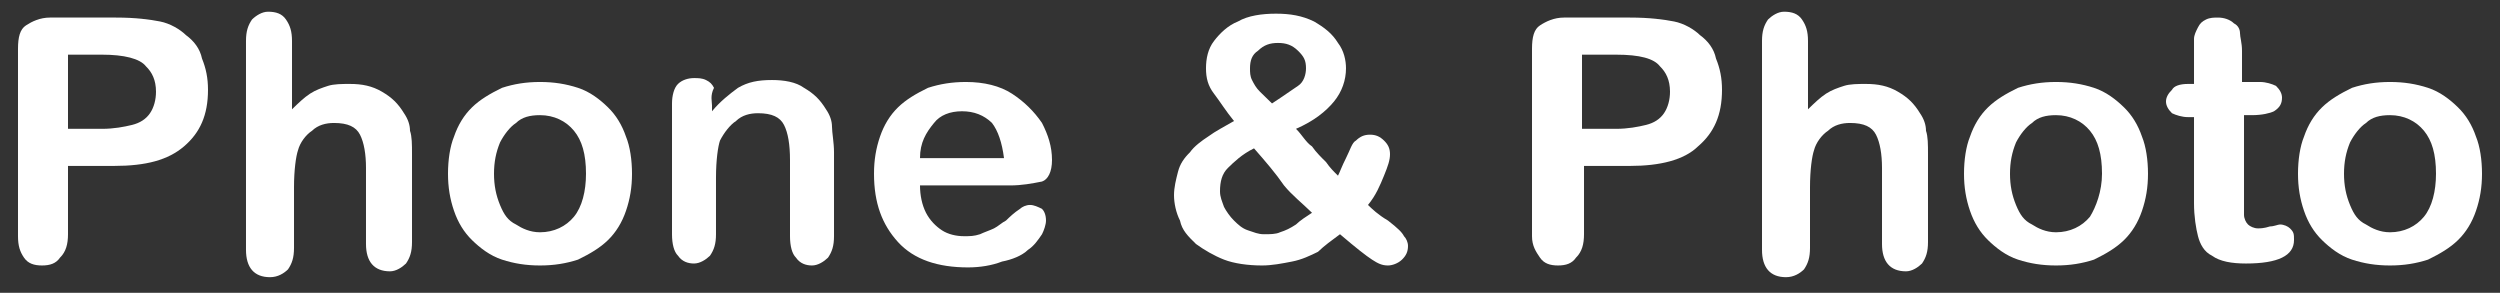 <?xml version="1.0" encoding="UTF-8"?>
<svg width="111px" height="13px" viewBox="0 0 111 13" version="1.1" xmlns="http://www.w3.org/2000/svg" xmlns:xlink="http://www.w3.org/1999/xlink">
    <rect x="0" y="0" width="111" height="13" fill="#333333" stroke="none"/>
    <!-- Generator: Sketch 49.3 (51167) - http://www.bohemiancoding.com/sketch -->
    <title>logo_縮起_768</title>
    <desc>Created with Sketch.</desc>
    <defs></defs>
    <g id="Welcome" stroke="none" stroke-width="1" fill="none" fill-rule="evenodd">
        <g id="768-寬" transform="translate(-589, -13)" fill="#FFFFFF" fill-rule="nonzero">
            <g id="選單_縮" transform="translate(568, 0)">
                <g id="logo_縮起_768" transform="translate(21, 13)">
                    <g id="Group">
                        <path d="M5.062,7.367 L3.019,7.367 L3.019,10.4 C3.019,10.833 2.93,11.18 2.664,11.44 C2.486,11.7 2.22,11.787 1.865,11.787 C1.51,11.787 1.243,11.7 1.066,11.44 C0.888,11.18 0.799,10.92 0.799,10.487 L0.799,2.167 C0.799,1.647 0.888,1.3 1.154,1.127 C1.421,0.953 1.776,0.78 2.22,0.78 L5.15,0.78 C6.038,0.78 6.66,0.867 7.104,0.953 C7.548,1.04 7.992,1.3 8.258,1.56 C8.614,1.82 8.88,2.167 8.969,2.6 C9.146,3.033 9.235,3.467 9.235,3.987 C9.235,5.113 8.88,5.893 8.17,6.5 C7.459,7.107 6.482,7.367 5.062,7.367 Z M4.529,2.427 L3.019,2.427 L3.019,5.72 L4.529,5.72 C5.062,5.72 5.506,5.633 5.861,5.547 C6.216,5.46 6.482,5.287 6.66,5.027 C6.838,4.767 6.926,4.42 6.926,4.073 C6.926,3.553 6.749,3.207 6.482,2.947 C6.216,2.6 5.506,2.427 4.529,2.427 Z" id="Shape"></path>
                        <path d="M12.965,1.82 L12.965,4.853 C13.231,4.593 13.498,4.333 13.764,4.16 C14.03,3.987 14.297,3.9 14.563,3.813 C14.83,3.727 15.185,3.727 15.54,3.727 C16.073,3.727 16.517,3.813 16.961,4.073 C17.405,4.333 17.671,4.593 17.938,5.027 C18.115,5.287 18.204,5.547 18.204,5.807 C18.293,6.067 18.293,6.413 18.293,6.847 L18.293,10.747 C18.293,11.18 18.204,11.44 18.026,11.7 C17.849,11.873 17.582,12.047 17.316,12.047 C16.606,12.047 16.25,11.613 16.25,10.833 L16.25,7.453 C16.25,6.847 16.162,6.327 15.984,5.98 C15.806,5.633 15.451,5.46 14.83,5.46 C14.474,5.46 14.119,5.547 13.853,5.807 C13.586,5.98 13.32,6.327 13.231,6.673 C13.142,6.933 13.054,7.54 13.054,8.32 L13.054,11.007 C13.054,11.44 12.965,11.7 12.787,11.96 C12.61,12.133 12.343,12.307 11.988,12.307 C11.278,12.307 10.922,11.873 10.922,11.093 L10.922,1.82 C10.922,1.387 11.011,1.127 11.189,0.867 C11.366,0.693 11.633,0.52 11.899,0.52 C12.254,0.52 12.521,0.607 12.698,0.867 C12.876,1.127 12.965,1.387 12.965,1.82 Z" id="Shape"></path>
                        <path d="M28.061,7.713 C28.061,8.32 27.972,8.84 27.794,9.36 C27.617,9.88 27.35,10.313 26.995,10.66 C26.64,11.007 26.196,11.267 25.663,11.527 C25.13,11.7 24.598,11.787 23.976,11.787 C23.354,11.787 22.822,11.7 22.289,11.527 C21.756,11.353 21.312,11.007 20.957,10.66 C20.602,10.313 20.335,9.88 20.158,9.36 C19.98,8.84 19.891,8.32 19.891,7.713 C19.891,7.107 19.98,6.5 20.158,6.067 C20.335,5.547 20.602,5.113 20.957,4.767 C21.312,4.42 21.756,4.16 22.289,3.9 C22.822,3.727 23.354,3.64 23.976,3.64 C24.598,3.64 25.13,3.727 25.663,3.9 C26.196,4.073 26.64,4.42 26.995,4.767 C27.35,5.113 27.617,5.547 27.794,6.067 C27.972,6.5 28.061,7.107 28.061,7.713 Z M26.018,7.713 C26.018,6.847 25.841,6.24 25.486,5.807 C25.13,5.373 24.598,5.113 23.976,5.113 C23.532,5.113 23.177,5.2 22.91,5.46 C22.644,5.633 22.378,5.98 22.2,6.327 C22.022,6.76 21.934,7.193 21.934,7.713 C21.934,8.233 22.022,8.667 22.2,9.1 C22.378,9.533 22.555,9.793 22.91,9.967 C23.177,10.14 23.532,10.313 23.976,10.313 C24.598,10.313 25.13,10.053 25.486,9.62 C25.841,9.187 26.018,8.493 26.018,7.713 Z" id="Shape"></path>
                        <path d="M31.613,4.68 L31.613,4.94 C31.968,4.507 32.412,4.16 32.767,3.9 C33.211,3.64 33.655,3.553 34.277,3.553 C34.81,3.553 35.342,3.64 35.698,3.9 C36.142,4.16 36.408,4.42 36.674,4.853 C36.852,5.113 36.941,5.373 36.941,5.633 C36.941,5.893 37.03,6.327 37.03,6.76 L37.03,10.487 C37.03,10.92 36.941,11.18 36.763,11.44 C36.586,11.613 36.319,11.787 36.053,11.787 C35.786,11.787 35.52,11.7 35.342,11.44 C35.165,11.267 35.076,10.92 35.076,10.487 L35.076,7.107 C35.076,6.413 34.987,5.893 34.81,5.547 C34.632,5.2 34.277,5.027 33.655,5.027 C33.3,5.027 32.945,5.113 32.678,5.373 C32.412,5.547 32.146,5.893 31.968,6.24 C31.879,6.5 31.79,7.107 31.79,7.887 L31.79,10.4 C31.79,10.833 31.702,11.093 31.524,11.353 C31.346,11.527 31.08,11.7 30.814,11.7 C30.547,11.7 30.281,11.613 30.103,11.353 C29.926,11.18 29.837,10.833 29.837,10.4 L29.837,4.593 C29.837,4.247 29.926,3.9 30.103,3.727 C30.281,3.553 30.547,3.467 30.814,3.467 C30.991,3.467 31.169,3.467 31.346,3.553 C31.524,3.64 31.613,3.727 31.702,3.9 C31.524,4.247 31.613,4.507 31.613,4.68 Z" id="Shape"></path>
                        <path d="M44.844,8.233 L40.848,8.233 C40.848,8.667 40.937,9.1 41.114,9.447 C41.292,9.793 41.558,10.053 41.825,10.227 C42.091,10.4 42.446,10.487 42.802,10.487 C43.068,10.487 43.246,10.487 43.512,10.4 C43.69,10.313 43.956,10.227 44.134,10.14 C44.311,10.053 44.489,9.88 44.666,9.793 C44.844,9.62 45.022,9.447 45.288,9.273 C45.377,9.187 45.554,9.1 45.732,9.1 C45.91,9.1 46.087,9.187 46.265,9.273 C46.354,9.36 46.442,9.533 46.442,9.793 C46.442,9.967 46.354,10.227 46.265,10.4 C46.087,10.66 45.91,10.92 45.643,11.093 C45.377,11.353 44.933,11.527 44.489,11.613 C44.045,11.787 43.512,11.873 42.979,11.873 C41.647,11.873 40.582,11.527 39.871,10.747 C39.161,9.967 38.806,9.013 38.806,7.713 C38.806,7.107 38.894,6.587 39.072,6.067 C39.25,5.547 39.516,5.113 39.871,4.767 C40.226,4.42 40.67,4.16 41.203,3.9 C41.736,3.727 42.269,3.64 42.89,3.64 C43.69,3.64 44.4,3.813 44.933,4.16 C45.466,4.507 45.91,4.94 46.265,5.46 C46.531,5.98 46.709,6.5 46.709,7.107 C46.709,7.627 46.531,7.973 46.265,8.06 C45.821,8.147 45.377,8.233 44.844,8.233 Z M40.848,7.02 L44.578,7.02 C44.489,6.327 44.311,5.807 44.045,5.46 C43.69,5.113 43.246,4.94 42.713,4.94 C42.18,4.94 41.736,5.113 41.47,5.46 C41.114,5.893 40.848,6.327 40.848,7.02 Z" id="Shape"></path>
                        <path d="M53.546,3.033 C53.546,2.6 53.635,2.167 53.902,1.82 C54.168,1.473 54.523,1.127 54.967,0.953 C55.411,0.693 56.033,0.607 56.654,0.607 C57.276,0.607 57.809,0.693 58.342,0.953 C58.786,1.213 59.141,1.473 59.407,1.907 C59.674,2.253 59.762,2.687 59.762,3.033 C59.762,3.553 59.585,4.073 59.23,4.507 C58.874,4.94 58.342,5.373 57.542,5.72 C57.809,5.98 57.986,6.327 58.253,6.5 C58.43,6.76 58.697,7.02 58.874,7.193 C59.052,7.453 59.23,7.627 59.407,7.8 C59.496,7.627 59.585,7.367 59.762,7.02 C59.94,6.673 60.029,6.327 60.206,6.24 C60.384,6.067 60.562,5.98 60.828,5.98 C61.094,5.98 61.272,6.067 61.45,6.24 C61.627,6.413 61.716,6.587 61.716,6.847 C61.716,7.107 61.627,7.367 61.45,7.8 C61.272,8.233 61.094,8.667 60.739,9.1 C60.917,9.273 61.183,9.533 61.627,9.793 C62.071,10.14 62.249,10.313 62.338,10.487 C62.426,10.573 62.515,10.747 62.515,10.92 C62.515,11.18 62.426,11.353 62.249,11.527 C62.071,11.7 61.805,11.787 61.627,11.787 C61.361,11.787 61.183,11.7 60.917,11.527 C60.65,11.353 60.206,11.007 59.496,10.4 C59.141,10.66 58.786,10.92 58.519,11.18 C58.164,11.353 57.809,11.527 57.365,11.613 C56.921,11.7 56.477,11.787 56.033,11.787 C55.411,11.787 54.79,11.7 54.346,11.527 C53.902,11.353 53.458,11.093 53.102,10.833 C52.747,10.487 52.481,10.227 52.392,9.793 C52.214,9.447 52.126,9.013 52.126,8.667 C52.126,8.32 52.214,7.973 52.303,7.627 C52.392,7.28 52.57,7.02 52.836,6.76 C53.014,6.5 53.369,6.24 53.635,6.067 C53.99,5.807 54.346,5.633 54.79,5.373 C54.434,4.94 54.168,4.507 53.902,4.16 C53.635,3.813 53.546,3.467 53.546,3.033 Z M55.678,6.587 C55.145,6.847 54.79,7.193 54.523,7.453 C54.257,7.713 54.168,8.06 54.168,8.493 C54.168,8.753 54.257,8.927 54.346,9.187 C54.434,9.36 54.612,9.62 54.79,9.793 C54.967,9.967 55.145,10.14 55.411,10.227 C55.678,10.313 55.855,10.4 56.122,10.4 C56.388,10.4 56.654,10.4 56.832,10.313 C57.098,10.227 57.276,10.14 57.542,9.967 C57.72,9.793 57.986,9.62 58.253,9.447 C57.809,9.013 57.365,8.667 57.01,8.233 C56.654,7.713 56.21,7.193 55.678,6.587 Z M56.477,4.593 C57.01,4.247 57.365,3.987 57.631,3.813 C57.898,3.64 57.986,3.293 57.986,3.033 C57.986,2.687 57.898,2.513 57.631,2.253 C57.365,1.993 57.098,1.907 56.743,1.907 C56.388,1.907 56.122,1.993 55.855,2.253 C55.589,2.427 55.5,2.687 55.5,3.033 C55.5,3.207 55.5,3.38 55.589,3.553 C55.678,3.727 55.766,3.9 55.944,4.073 C56.033,4.16 56.21,4.333 56.477,4.593 Z" id="Shape"></path>
                        <path d="M72.372,7.367 L70.33,7.367 L70.33,10.4 C70.33,10.833 70.241,11.18 69.974,11.44 C69.797,11.7 69.53,11.787 69.175,11.787 C68.82,11.787 68.554,11.7 68.376,11.44 C68.198,11.18 68.021,10.92 68.021,10.487 L68.021,2.167 C68.021,1.647 68.11,1.3 68.376,1.127 C68.642,0.953 68.998,0.78 69.442,0.78 L72.372,0.78 C73.26,0.78 73.882,0.867 74.326,0.953 C74.77,1.04 75.214,1.3 75.48,1.56 C75.835,1.82 76.102,2.167 76.19,2.6 C76.368,3.033 76.457,3.467 76.457,3.987 C76.457,5.113 76.102,5.893 75.391,6.5 C74.77,7.107 73.704,7.367 72.372,7.367 Z M71.75,2.427 L70.241,2.427 L70.241,5.72 L71.75,5.72 C72.283,5.72 72.727,5.633 73.082,5.547 C73.438,5.46 73.704,5.287 73.882,5.027 C74.059,4.767 74.148,4.42 74.148,4.073 C74.148,3.553 73.97,3.207 73.704,2.947 C73.438,2.6 72.816,2.427 71.75,2.427 Z" id="Shape"></path>
                        <path d="M80.275,1.82 L80.275,4.853 C80.542,4.593 80.808,4.333 81.074,4.16 C81.341,3.987 81.607,3.9 81.874,3.813 C82.14,3.727 82.495,3.727 82.85,3.727 C83.383,3.727 83.827,3.813 84.271,4.073 C84.715,4.333 84.982,4.593 85.248,5.027 C85.426,5.287 85.514,5.547 85.514,5.807 C85.603,6.067 85.603,6.413 85.603,6.847 L85.603,10.747 C85.603,11.18 85.514,11.44 85.337,11.7 C85.159,11.873 84.893,12.047 84.626,12.047 C83.916,12.047 83.561,11.613 83.561,10.833 L83.561,7.453 C83.561,6.847 83.472,6.327 83.294,5.98 C83.117,5.633 82.762,5.46 82.14,5.46 C81.785,5.46 81.43,5.547 81.163,5.807 C80.897,5.98 80.63,6.327 80.542,6.673 C80.453,6.933 80.364,7.54 80.364,8.32 L80.364,11.007 C80.364,11.44 80.275,11.7 80.098,11.96 C79.92,12.133 79.654,12.307 79.298,12.307 C78.588,12.307 78.233,11.873 78.233,11.093 L78.233,1.82 C78.233,1.387 78.322,1.127 78.499,0.867 C78.677,0.693 78.943,0.52 79.21,0.52 C79.565,0.52 79.831,0.607 80.009,0.867 C80.186,1.127 80.275,1.387 80.275,1.82 Z" id="Shape"></path>
                        <path d="M95.371,7.713 C95.371,8.32 95.282,8.84 95.105,9.36 C94.927,9.88 94.661,10.313 94.306,10.66 C93.95,11.007 93.506,11.267 92.974,11.527 C92.441,11.7 91.908,11.787 91.286,11.787 C90.665,11.787 90.132,11.7 89.599,11.527 C89.066,11.353 88.622,11.007 88.267,10.66 C87.912,10.313 87.646,9.88 87.468,9.36 C87.29,8.84 87.202,8.32 87.202,7.713 C87.202,7.107 87.29,6.5 87.468,6.067 C87.646,5.547 87.912,5.113 88.267,4.767 C88.622,4.42 89.066,4.16 89.599,3.9 C90.132,3.727 90.665,3.64 91.286,3.64 C91.908,3.64 92.441,3.727 92.974,3.9 C93.506,4.073 93.95,4.42 94.306,4.767 C94.661,5.113 94.927,5.547 95.105,6.067 C95.282,6.5 95.371,7.107 95.371,7.713 Z M93.329,7.713 C93.329,6.847 93.151,6.24 92.796,5.807 C92.441,5.373 91.908,5.113 91.286,5.113 C90.842,5.113 90.487,5.2 90.221,5.46 C89.954,5.633 89.688,5.98 89.51,6.327 C89.333,6.76 89.244,7.193 89.244,7.713 C89.244,8.233 89.333,8.667 89.51,9.1 C89.688,9.533 89.866,9.793 90.221,9.967 C90.487,10.14 90.842,10.313 91.286,10.313 C91.908,10.313 92.441,10.053 92.796,9.62 C93.062,9.187 93.329,8.493 93.329,7.713 Z" id="Shape"></path>
                        <path d="M97.147,3.727 L97.414,3.727 L97.414,2.513 C97.414,2.167 97.414,1.907 97.414,1.733 C97.414,1.56 97.502,1.387 97.591,1.213 C97.68,1.04 97.769,0.953 97.946,0.867 C98.124,0.78 98.302,0.78 98.479,0.78 C98.746,0.78 99.012,0.867 99.19,1.04 C99.367,1.127 99.456,1.3 99.456,1.473 C99.456,1.647 99.545,1.907 99.545,2.253 L99.545,3.64 L100.344,3.64 C100.61,3.64 100.877,3.727 101.054,3.813 C101.232,3.987 101.321,4.16 101.321,4.333 C101.321,4.593 101.232,4.767 100.966,4.94 C100.788,5.027 100.433,5.113 99.989,5.113 L99.634,5.113 L99.634,8.84 C99.634,9.187 99.634,9.36 99.634,9.533 C99.634,9.707 99.722,9.88 99.811,9.967 C99.9,10.053 100.078,10.14 100.255,10.14 C100.344,10.14 100.522,10.14 100.788,10.053 C100.966,10.053 101.143,9.967 101.232,9.967 C101.41,9.967 101.587,10.053 101.676,10.14 C101.854,10.313 101.854,10.4 101.854,10.66 C101.854,11.007 101.676,11.267 101.321,11.44 C100.966,11.613 100.433,11.7 99.722,11.7 C99.101,11.7 98.568,11.613 98.213,11.353 C97.858,11.18 97.68,10.833 97.591,10.487 C97.502,10.14 97.414,9.62 97.414,9.013 L97.414,5.2 L97.147,5.2 C96.881,5.2 96.614,5.113 96.437,5.027 C96.259,4.853 96.17,4.68 96.17,4.507 C96.17,4.333 96.259,4.16 96.437,3.987 C96.526,3.813 96.792,3.727 97.147,3.727 Z" id="Shape"></path>
                        <path d="M110.201,7.713 C110.201,8.32 110.112,8.84 109.934,9.36 C109.757,9.88 109.49,10.313 109.135,10.66 C108.78,11.007 108.336,11.267 107.803,11.527 C107.27,11.7 106.738,11.787 106.116,11.787 C105.494,11.787 104.962,11.7 104.429,11.527 C103.896,11.353 103.452,11.007 103.097,10.66 C102.742,10.313 102.475,9.88 102.298,9.36 C102.12,8.84 102.031,8.32 102.031,7.713 C102.031,7.107 102.12,6.5 102.298,6.067 C102.475,5.547 102.742,5.113 103.097,4.767 C103.452,4.42 103.896,4.16 104.429,3.9 C104.962,3.727 105.494,3.64 106.116,3.64 C106.738,3.64 107.27,3.727 107.803,3.9 C108.336,4.073 108.78,4.42 109.135,4.767 C109.49,5.113 109.757,5.547 109.934,6.067 C110.112,6.5 110.201,7.107 110.201,7.713 Z M108.158,7.713 C108.158,6.847 107.981,6.24 107.626,5.807 C107.27,5.373 106.738,5.113 106.116,5.113 C105.672,5.113 105.317,5.2 105.05,5.46 C104.784,5.633 104.518,5.98 104.34,6.327 C104.162,6.76 104.074,7.193 104.074,7.713 C104.074,8.233 104.162,8.667 104.34,9.1 C104.518,9.533 104.695,9.793 105.05,9.967 C105.317,10.14 105.672,10.313 106.116,10.313 C106.738,10.313 107.27,10.053 107.626,9.62 C107.981,9.187 108.158,8.493 108.158,7.713 Z" id="Shape"></path>
                    </g>
                </g>
            </g>
        </g>
    </g>
</svg>